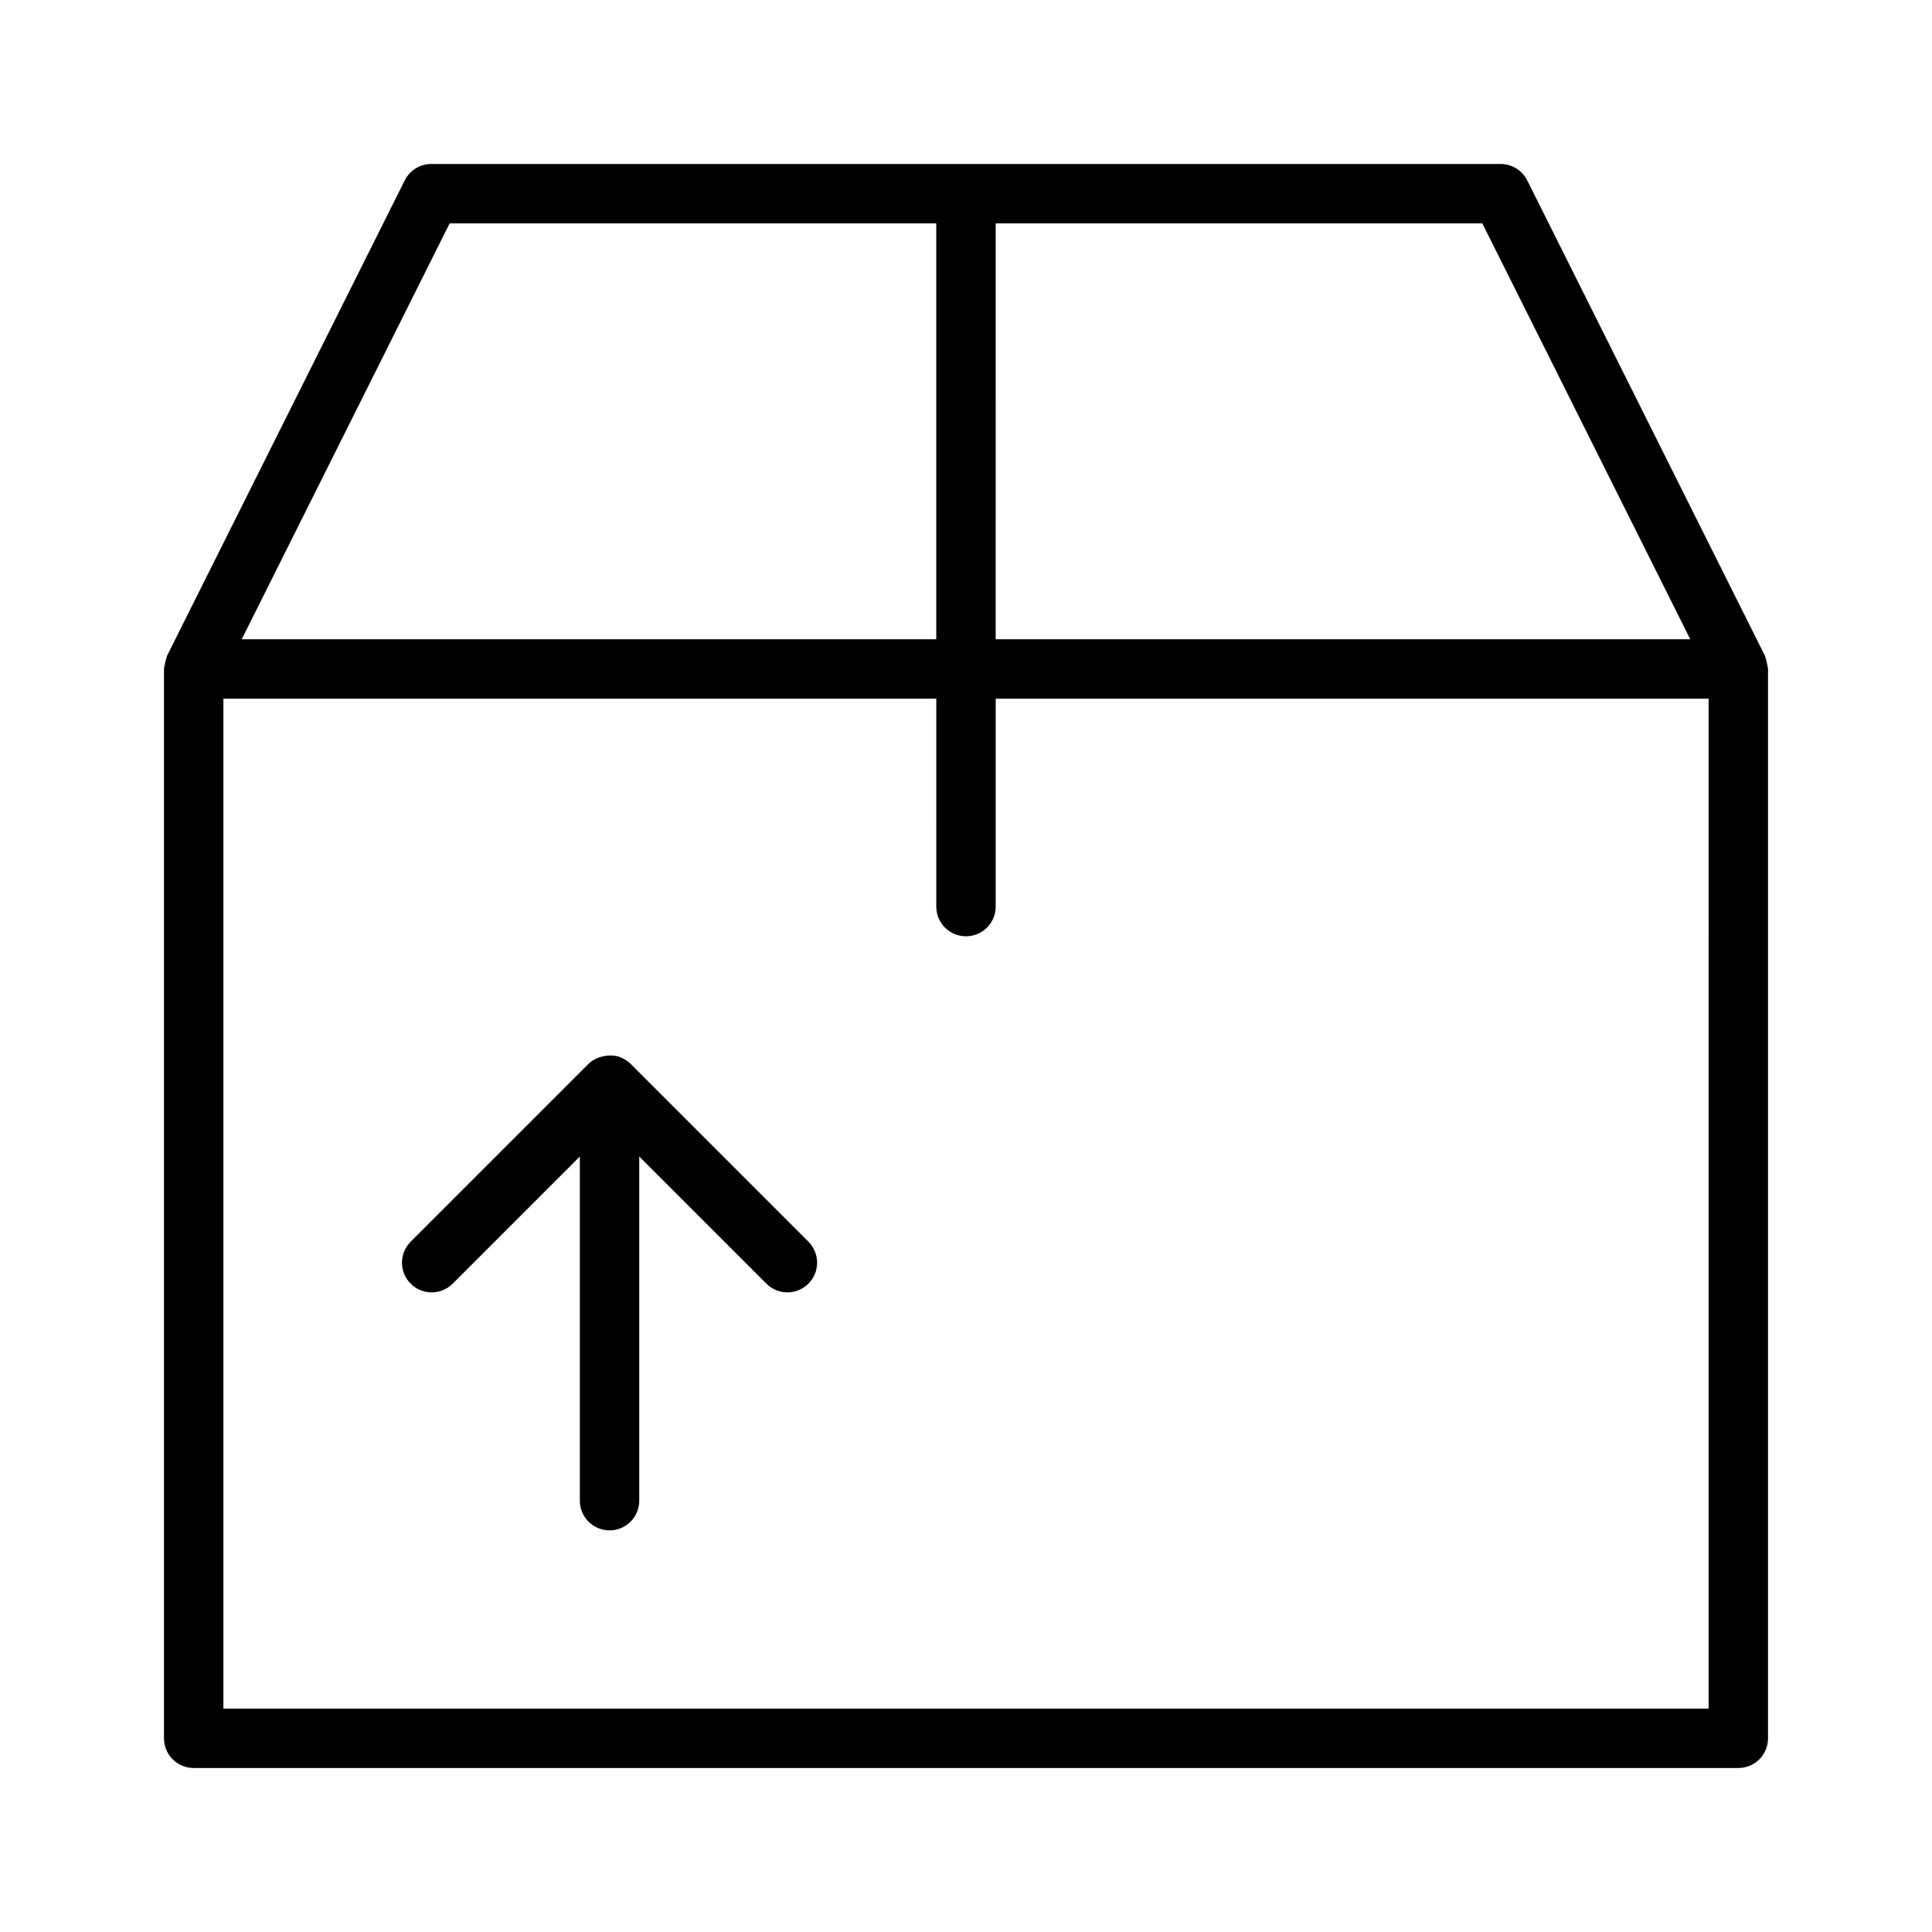 <?xml version="1.0" encoding="UTF-8"?>
<!-- Uploaded to: ICON Repo, www.iconrepo.com, Generator: ICON Repo Mixer Tools -->
<svg fill="#000000" width="800px" height="800px" version="1.1" viewBox="144 144 512 512" xmlns="http://www.w3.org/2000/svg">
 <g>
  <path d="m611.71 317.76-62.977-125.95c-1.336-2.668-4.062-4.352-7.043-4.352h-283.39c-2.981 0-5.707 1.684-7.039 4.352l-62.977 125.95c-0.371 1.148-0.648 2.328-0.832 3.519v283.39c0 2.086 0.832 4.09 2.305 5.566 1.477 1.477 3.481 2.305 5.566 2.305h409.35c2.086 0 4.09-0.828 5.566-2.305 1.477-1.477 2.305-3.481 2.305-5.566v-283.39c-0.18-1.191-0.457-2.371-0.828-3.519zm-203.84-114.56h128.96l55.105 110.21h-184.07zm-144.71 0h128.96v110.21h-184.06zm333.64 393.6h-393.6v-267.65h188.93l-0.004 55.102c0 4.348 3.527 7.871 7.875 7.871s7.871-3.523 7.871-7.871v-55.105h188.93z"/>
  <path d="m311.1 425.92c-0.715-0.703-1.559-1.262-2.481-1.648l-0.074-0.059h-0.02c-1.277-0.484-2.664-0.621-4.012-0.398-0.316 0.039-0.633 0.102-0.941 0.184-1.355 0.301-2.598 0.969-3.602 1.922l-47.234 47.234c-2.981 3.086-2.938 7.996 0.098 11.035 3.035 3.035 7.945 3.078 11.035 0.094l33.793-33.797v91.207c0 4.348 3.523 7.871 7.871 7.871s7.871-3.523 7.871-7.871v-91.207l33.793 33.793v0.004c3.09 2.981 8 2.941 11.035-0.098 3.039-3.035 3.082-7.945 0.098-11.035z"/>
 </g>
</svg>